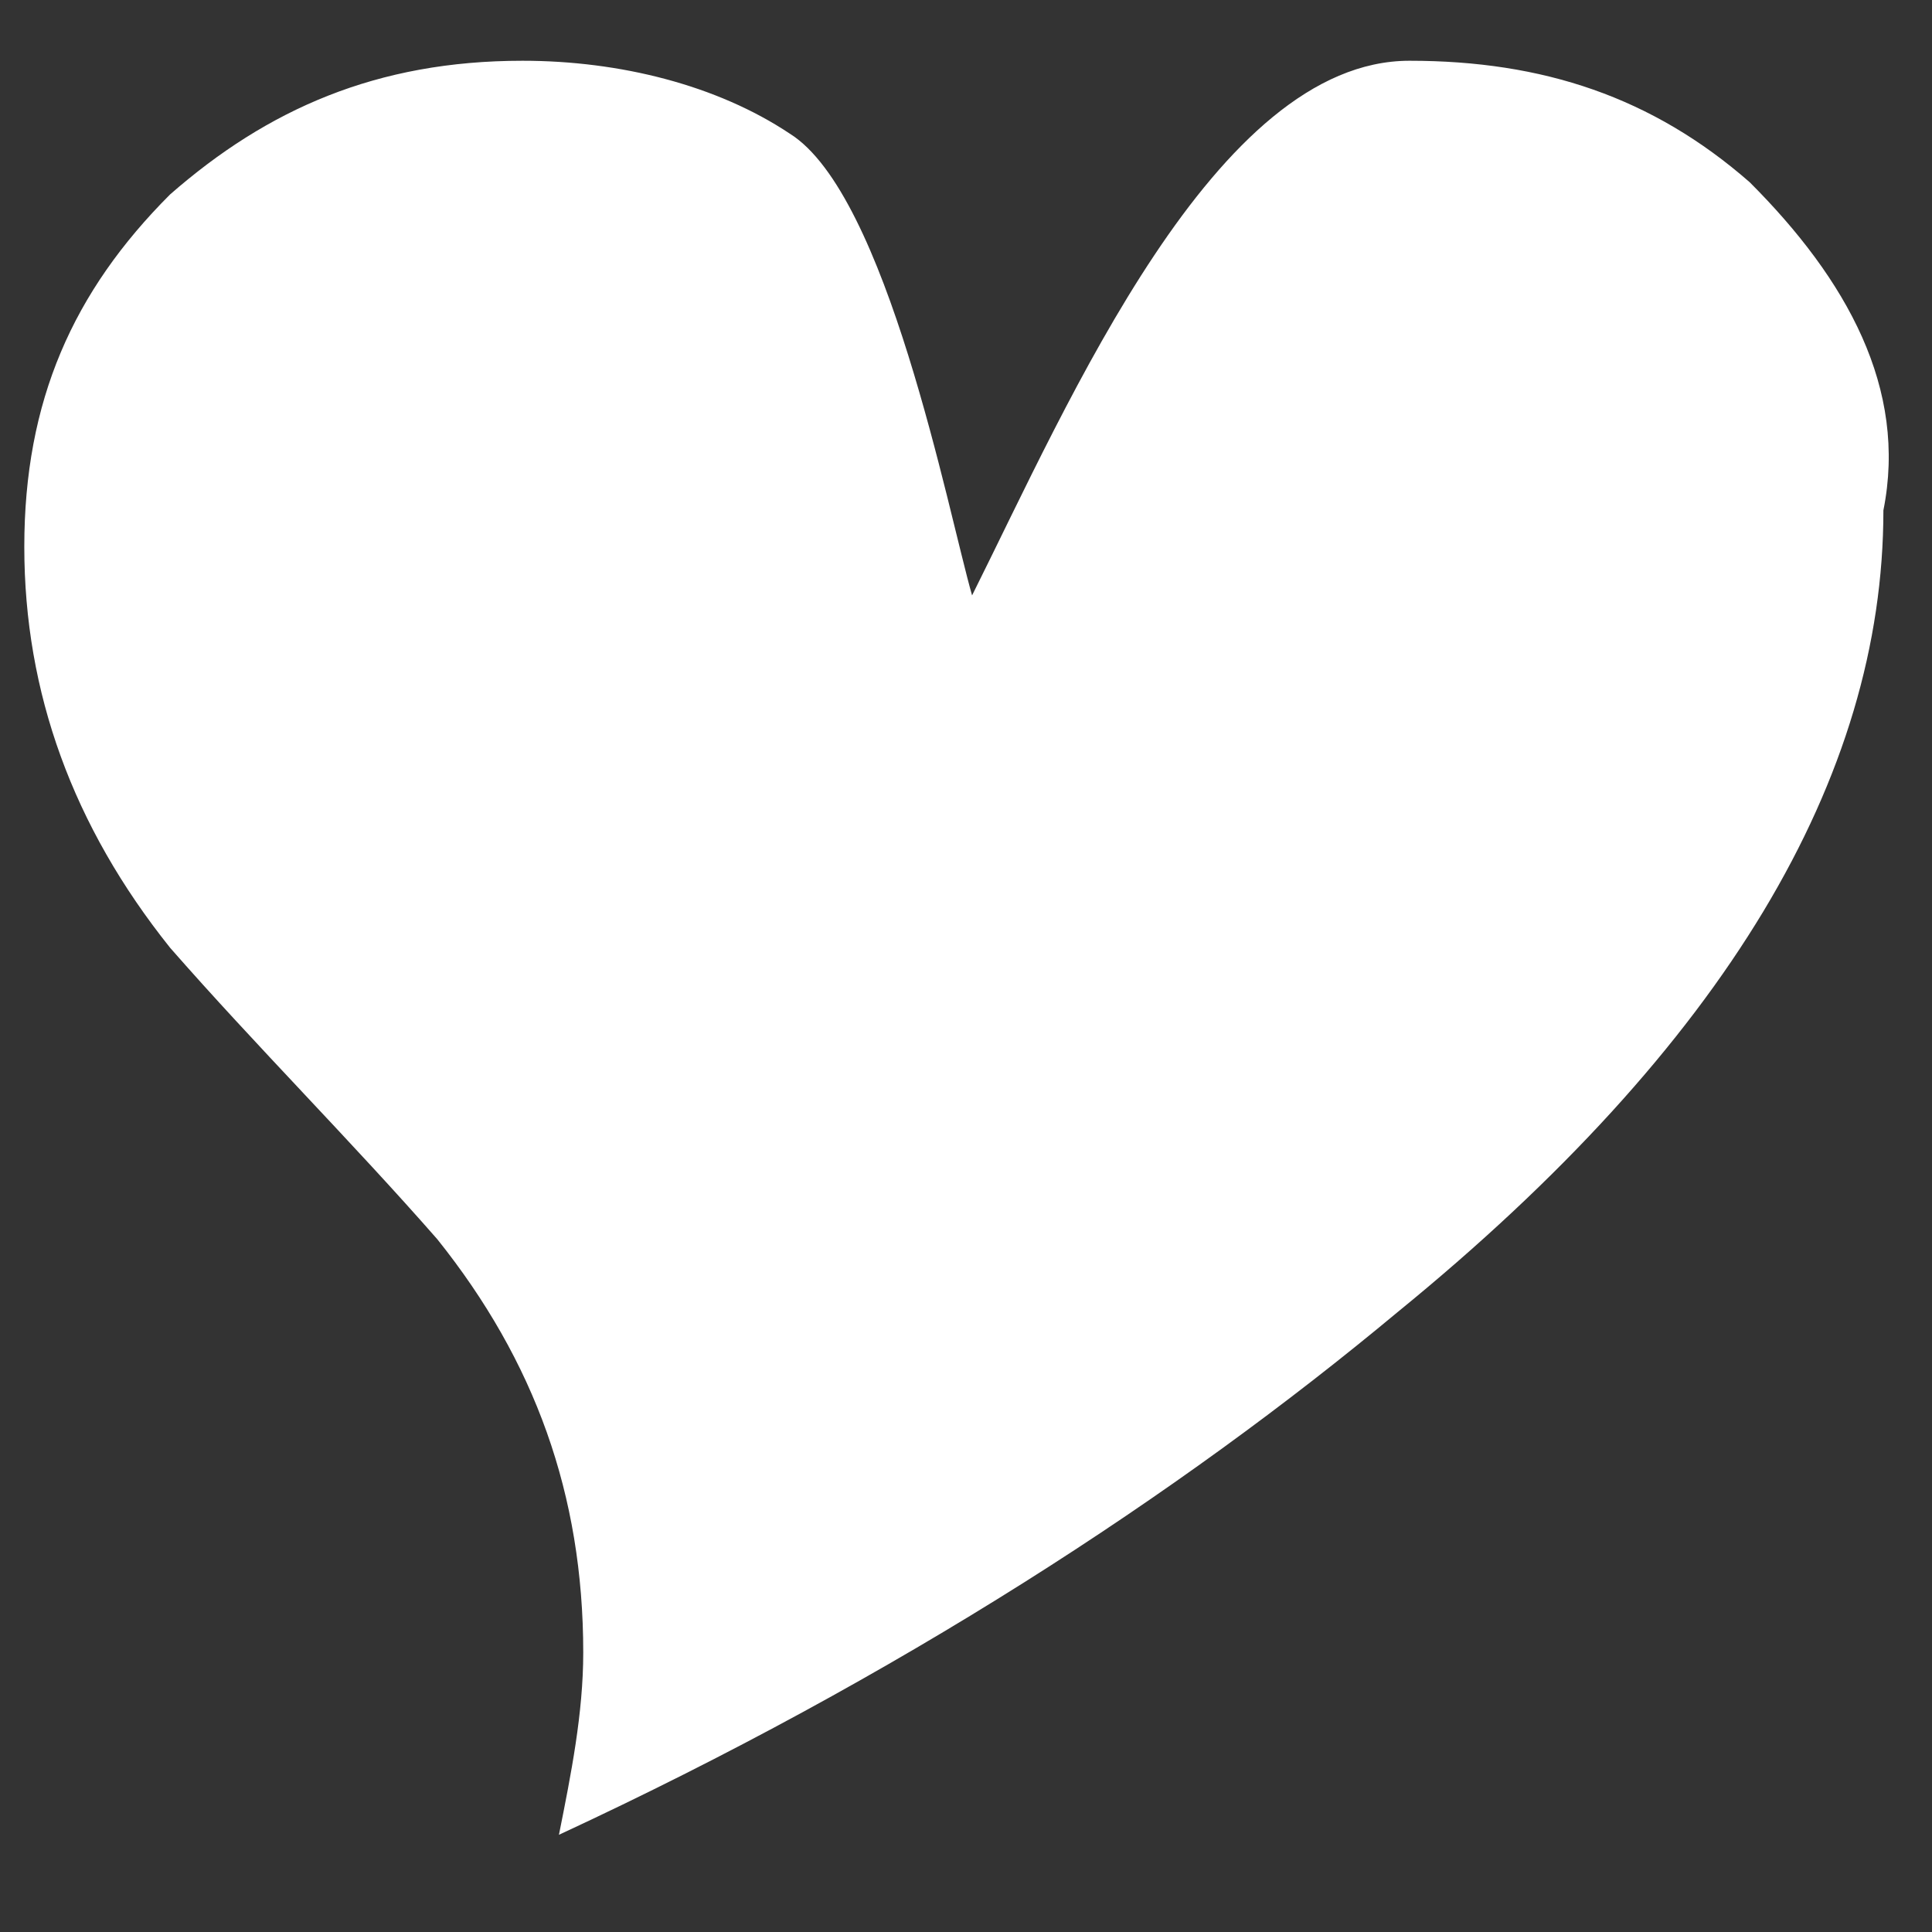 <?xml version="1.0" encoding="utf-8"?>
<!-- Generator: Adobe Illustrator 25.4.1, SVG Export Plug-In . SVG Version: 6.00 Build 0)  -->
<svg version="1.1" id="Layer_1" xmlns="http://www.w3.org/2000/svg" xmlns:xlink="http://www.w3.org/1999/xlink" x="0px" y="0px"
	 viewBox="0 0 15.9 15.9" style="enable-background:new 0 0 15.9 15.9;" xml:space="preserve">
<rect x="0" y="0" width="15.9" height="15.9" fill="#333333" stroke="none"/>
<style type="text/css">
	.st0{fill:#FFFFFF;}
</style>
<path class="st0" d="M14.4,1.5c-0.8-0.7-1.7-1-2.8-1C10,0.5,8.8,3.3,8,4.9C7.8,4.2,7.3,1.6,6.5,1.1C5.9,0.7,5.1,0.5,4.3,0.5
	c-1.2,0-2.1,0.4-2.9,1.1C0.6,2.4,0.2,3.3,0.2,4.5c0,1.2,0.4,2.3,1.2,3.3c0.7,0.8,1.5,1.6,2.2,2.4c0.8,1,1.2,2.1,1.2,3.4
	c0,0.5-0.1,1-0.2,1.5c2.8-1.3,5.1-2.8,6.9-4.3c2.7-2.2,4-4.4,4-6.6C15.7,3.2,15.2,2.3,14.4,1.5z"/>
</svg>
